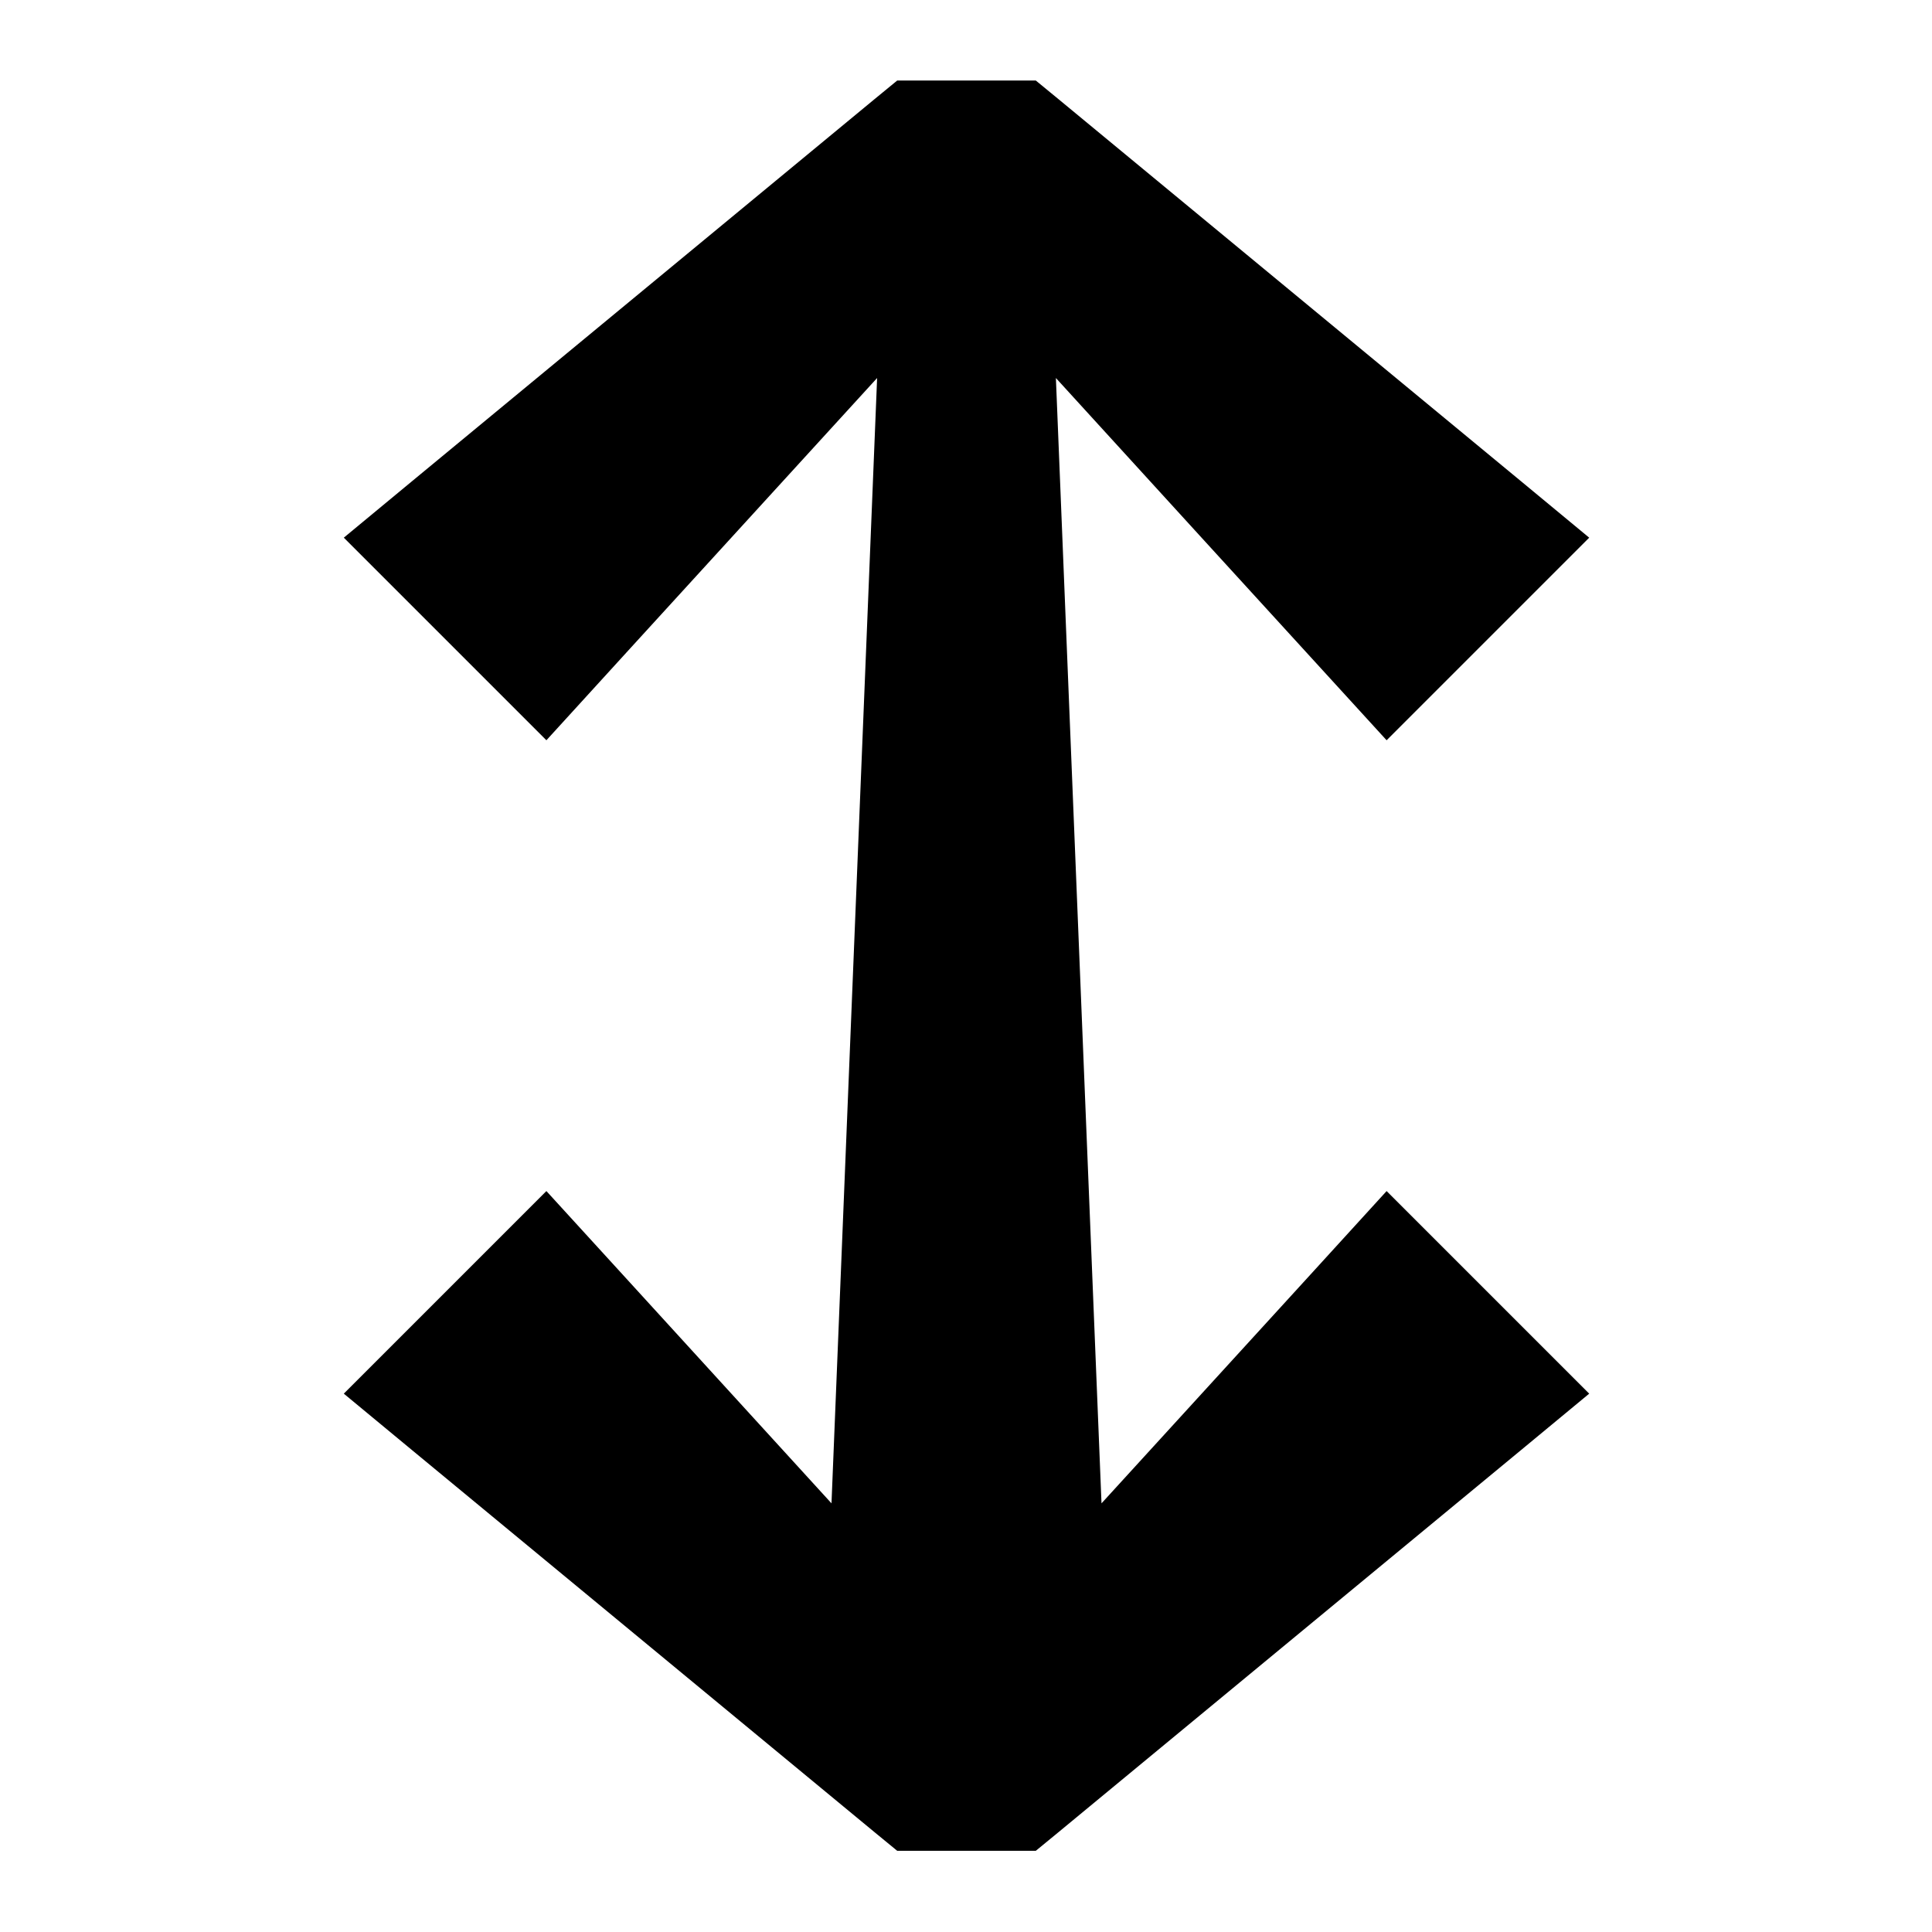<svg xmlns="http://www.w3.org/2000/svg" viewBox="0 0 576 576"><!--! Font Awesome Pro 7.1.0 by @fontawesome - https://fontawesome.com License - https://fontawesome.com/license (Commercial License) Copyright 2025 Fonticons, Inc. --><path fill="currentColor" d="M267.5 24L308.8 24L315.5 29.5L453.5 143.5L473.8 160.3C446.5 187.6 418.4 215.7 413.4 220.7C412.9 220.1 380 184.2 314.8 112.7L328.4 448.2C382.3 389.2 410.6 358.2 413.4 355.1C438.9 380.6 468.4 410.1 473.8 415.5L453.5 432.3L315.5 546.3L308.8 551.8L267.5 551.8L260.8 546.3L122.8 432.3L102.5 415.5C129.8 388.2 157.9 360.1 162.9 355.1C165.7 358.1 194 389.2 247.9 448.2L261.5 112.7C196.3 184.1 163.4 220.1 162.9 220.7C137.4 195.2 107.9 165.7 102.5 160.3L122.8 143.5L260.8 29.5L267.5 24z"/></svg>